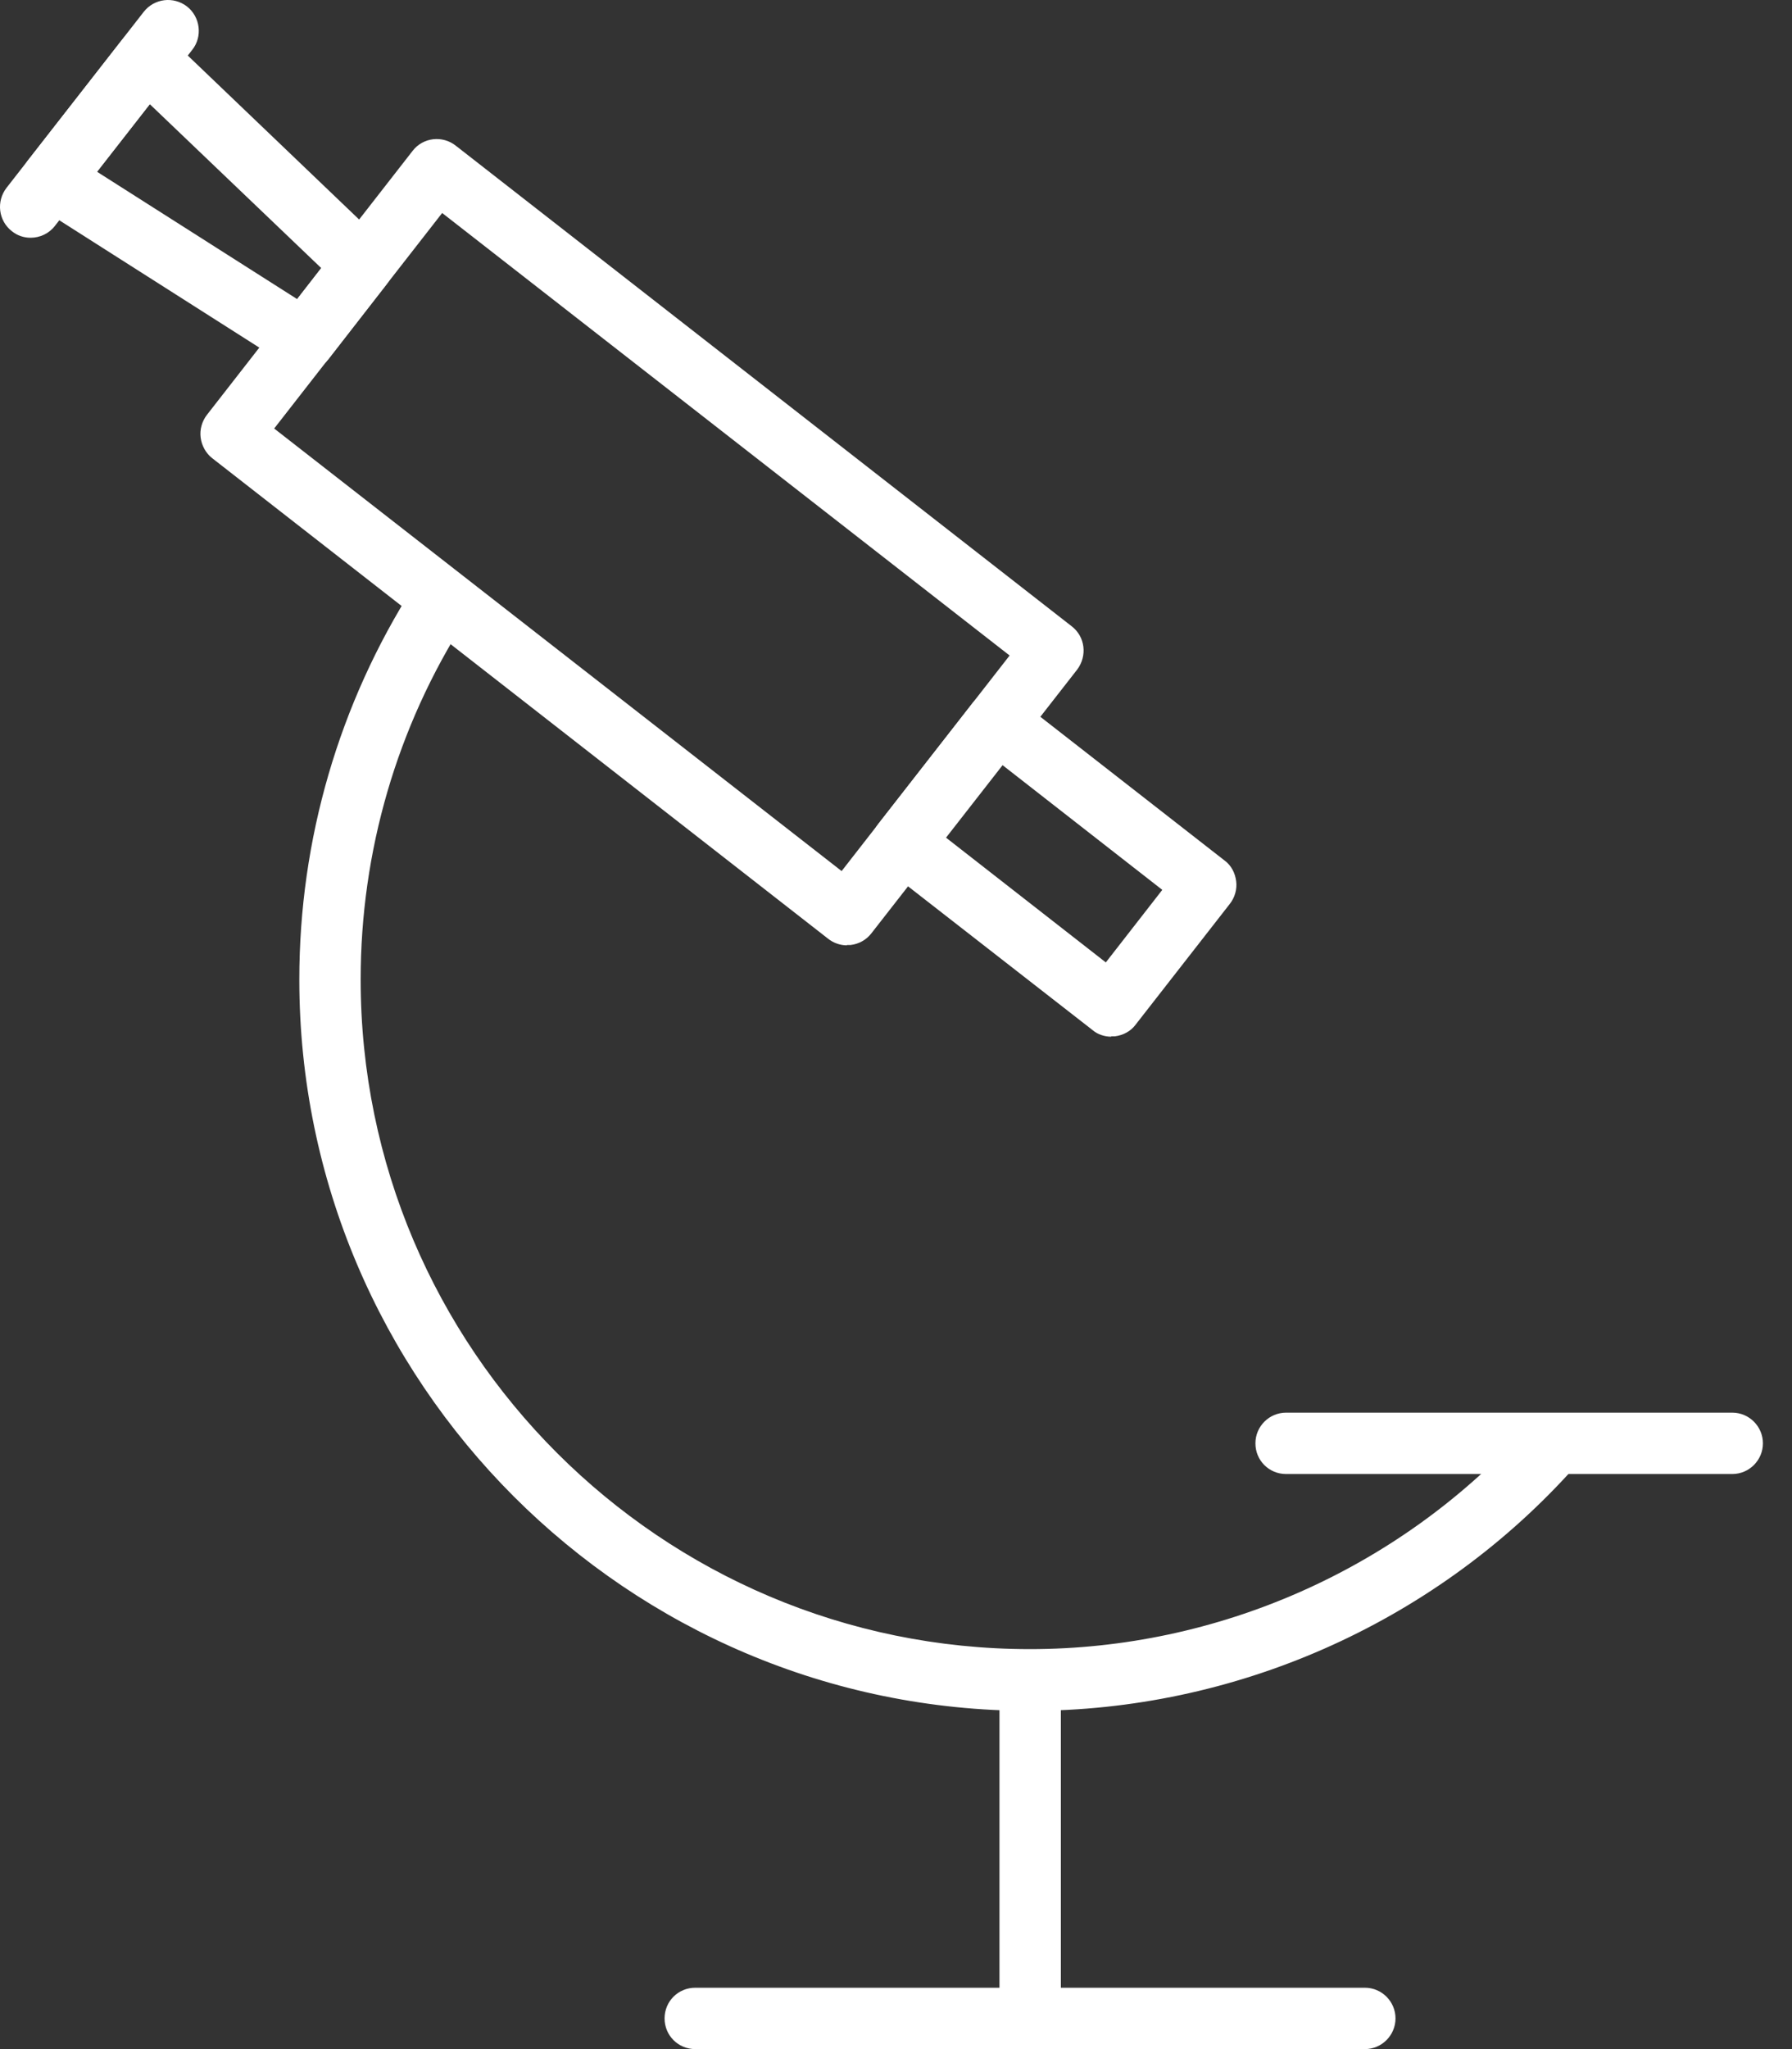 <svg width="35" height="40" viewBox="0 0 35 40" fill="none" xmlns="http://www.w3.org/2000/svg">
<rect x="0" y="0" width="35" height="40" fill="#333333" stroke="none"/>
<path d="M20.121 40C19.787 40 19.521 39.734 19.521 39.401V33.362C19.521 33.029 19.787 32.763 20.121 32.763C20.454 32.763 20.72 33.029 20.72 33.362V39.401C20.72 39.734 20.454 40 20.121 40Z" fill="white"/>
<path d="M26.657 40H13.58C13.246 40 12.98 39.734 12.98 39.401C12.98 39.067 13.246 38.802 13.58 38.802H26.657C26.991 38.802 27.256 39.074 27.256 39.401C27.256 39.727 26.991 40 26.657 40Z" fill="white"/>
<path d="M33.833 28.774H25.119C24.785 28.774 24.52 28.509 24.52 28.175C24.52 27.841 24.792 27.576 25.119 27.576H33.833C34.166 27.576 34.432 27.848 34.432 28.175C34.432 28.502 34.166 28.774 33.833 28.774Z" fill="white"/>
<path d="M16.54 18.454C16.411 18.454 16.275 18.406 16.173 18.324L4.143 8.943C4.021 8.848 3.939 8.698 3.919 8.542C3.898 8.385 3.946 8.222 4.041 8.099L8.058 2.946C8.262 2.68 8.643 2.639 8.902 2.844L20.931 12.225C21.197 12.429 21.238 12.803 21.04 13.069L17.017 18.222C16.921 18.345 16.779 18.427 16.615 18.447C16.588 18.447 16.567 18.447 16.54 18.447M5.355 8.365L16.438 17.004L19.719 12.796L8.636 4.158L5.355 8.365Z" fill="white"/>
<path d="M21.707 20.237C21.578 20.237 21.441 20.196 21.339 20.108L17.255 16.928C17.132 16.833 17.05 16.683 17.03 16.527C17.01 16.37 17.057 16.207 17.153 16.084L18.997 13.722C19.202 13.457 19.576 13.416 19.842 13.62L23.919 16.799C24.049 16.894 24.124 17.044 24.144 17.201C24.165 17.357 24.117 17.521 24.021 17.643L22.177 20.006C22.081 20.135 21.932 20.21 21.775 20.23C21.748 20.23 21.727 20.23 21.7 20.23M18.466 16.343L21.598 18.787L22.701 17.371L19.569 14.927L18.466 16.343Z" fill="white"/>
<path d="M5.94 7.234C5.832 7.234 5.716 7.207 5.62 7.139L0.699 4.008C0.556 3.919 0.46 3.769 0.426 3.606C0.399 3.436 0.44 3.265 0.542 3.136L2.387 0.774C2.489 0.638 2.646 0.556 2.816 0.542C2.986 0.529 3.149 0.59 3.272 0.706L7.493 4.743C7.717 4.954 7.744 5.301 7.554 5.546L6.417 7.01C6.301 7.159 6.124 7.241 5.94 7.241M1.897 3.354L5.804 5.839L6.274 5.233L2.925 2.033L1.897 3.347V3.354Z" fill="white"/>
<path d="M0.597 4.641C0.467 4.641 0.338 4.6 0.229 4.511C-0.03 4.307 -0.077 3.933 0.127 3.667L2.809 0.229C3.014 -0.03 3.388 -0.077 3.653 0.127C3.912 0.331 3.96 0.713 3.756 0.971L1.073 4.409C0.958 4.559 0.781 4.641 0.597 4.641Z" fill="white"/>
<path d="M20.121 33.397C12.252 33.397 5.846 26.991 5.846 19.121C5.846 16.391 6.622 13.736 8.079 11.448C8.256 11.169 8.63 11.088 8.909 11.265C9.188 11.442 9.27 11.816 9.093 12.095C7.752 14.192 7.044 16.622 7.044 19.121C7.044 26.33 12.905 32.192 20.115 32.192C23.77 32.192 27.283 30.646 29.754 27.95C29.979 27.705 30.36 27.692 30.605 27.916C30.85 28.141 30.864 28.522 30.639 28.767C27.944 31.708 24.104 33.397 20.115 33.397" fill="white"/>
</svg>
